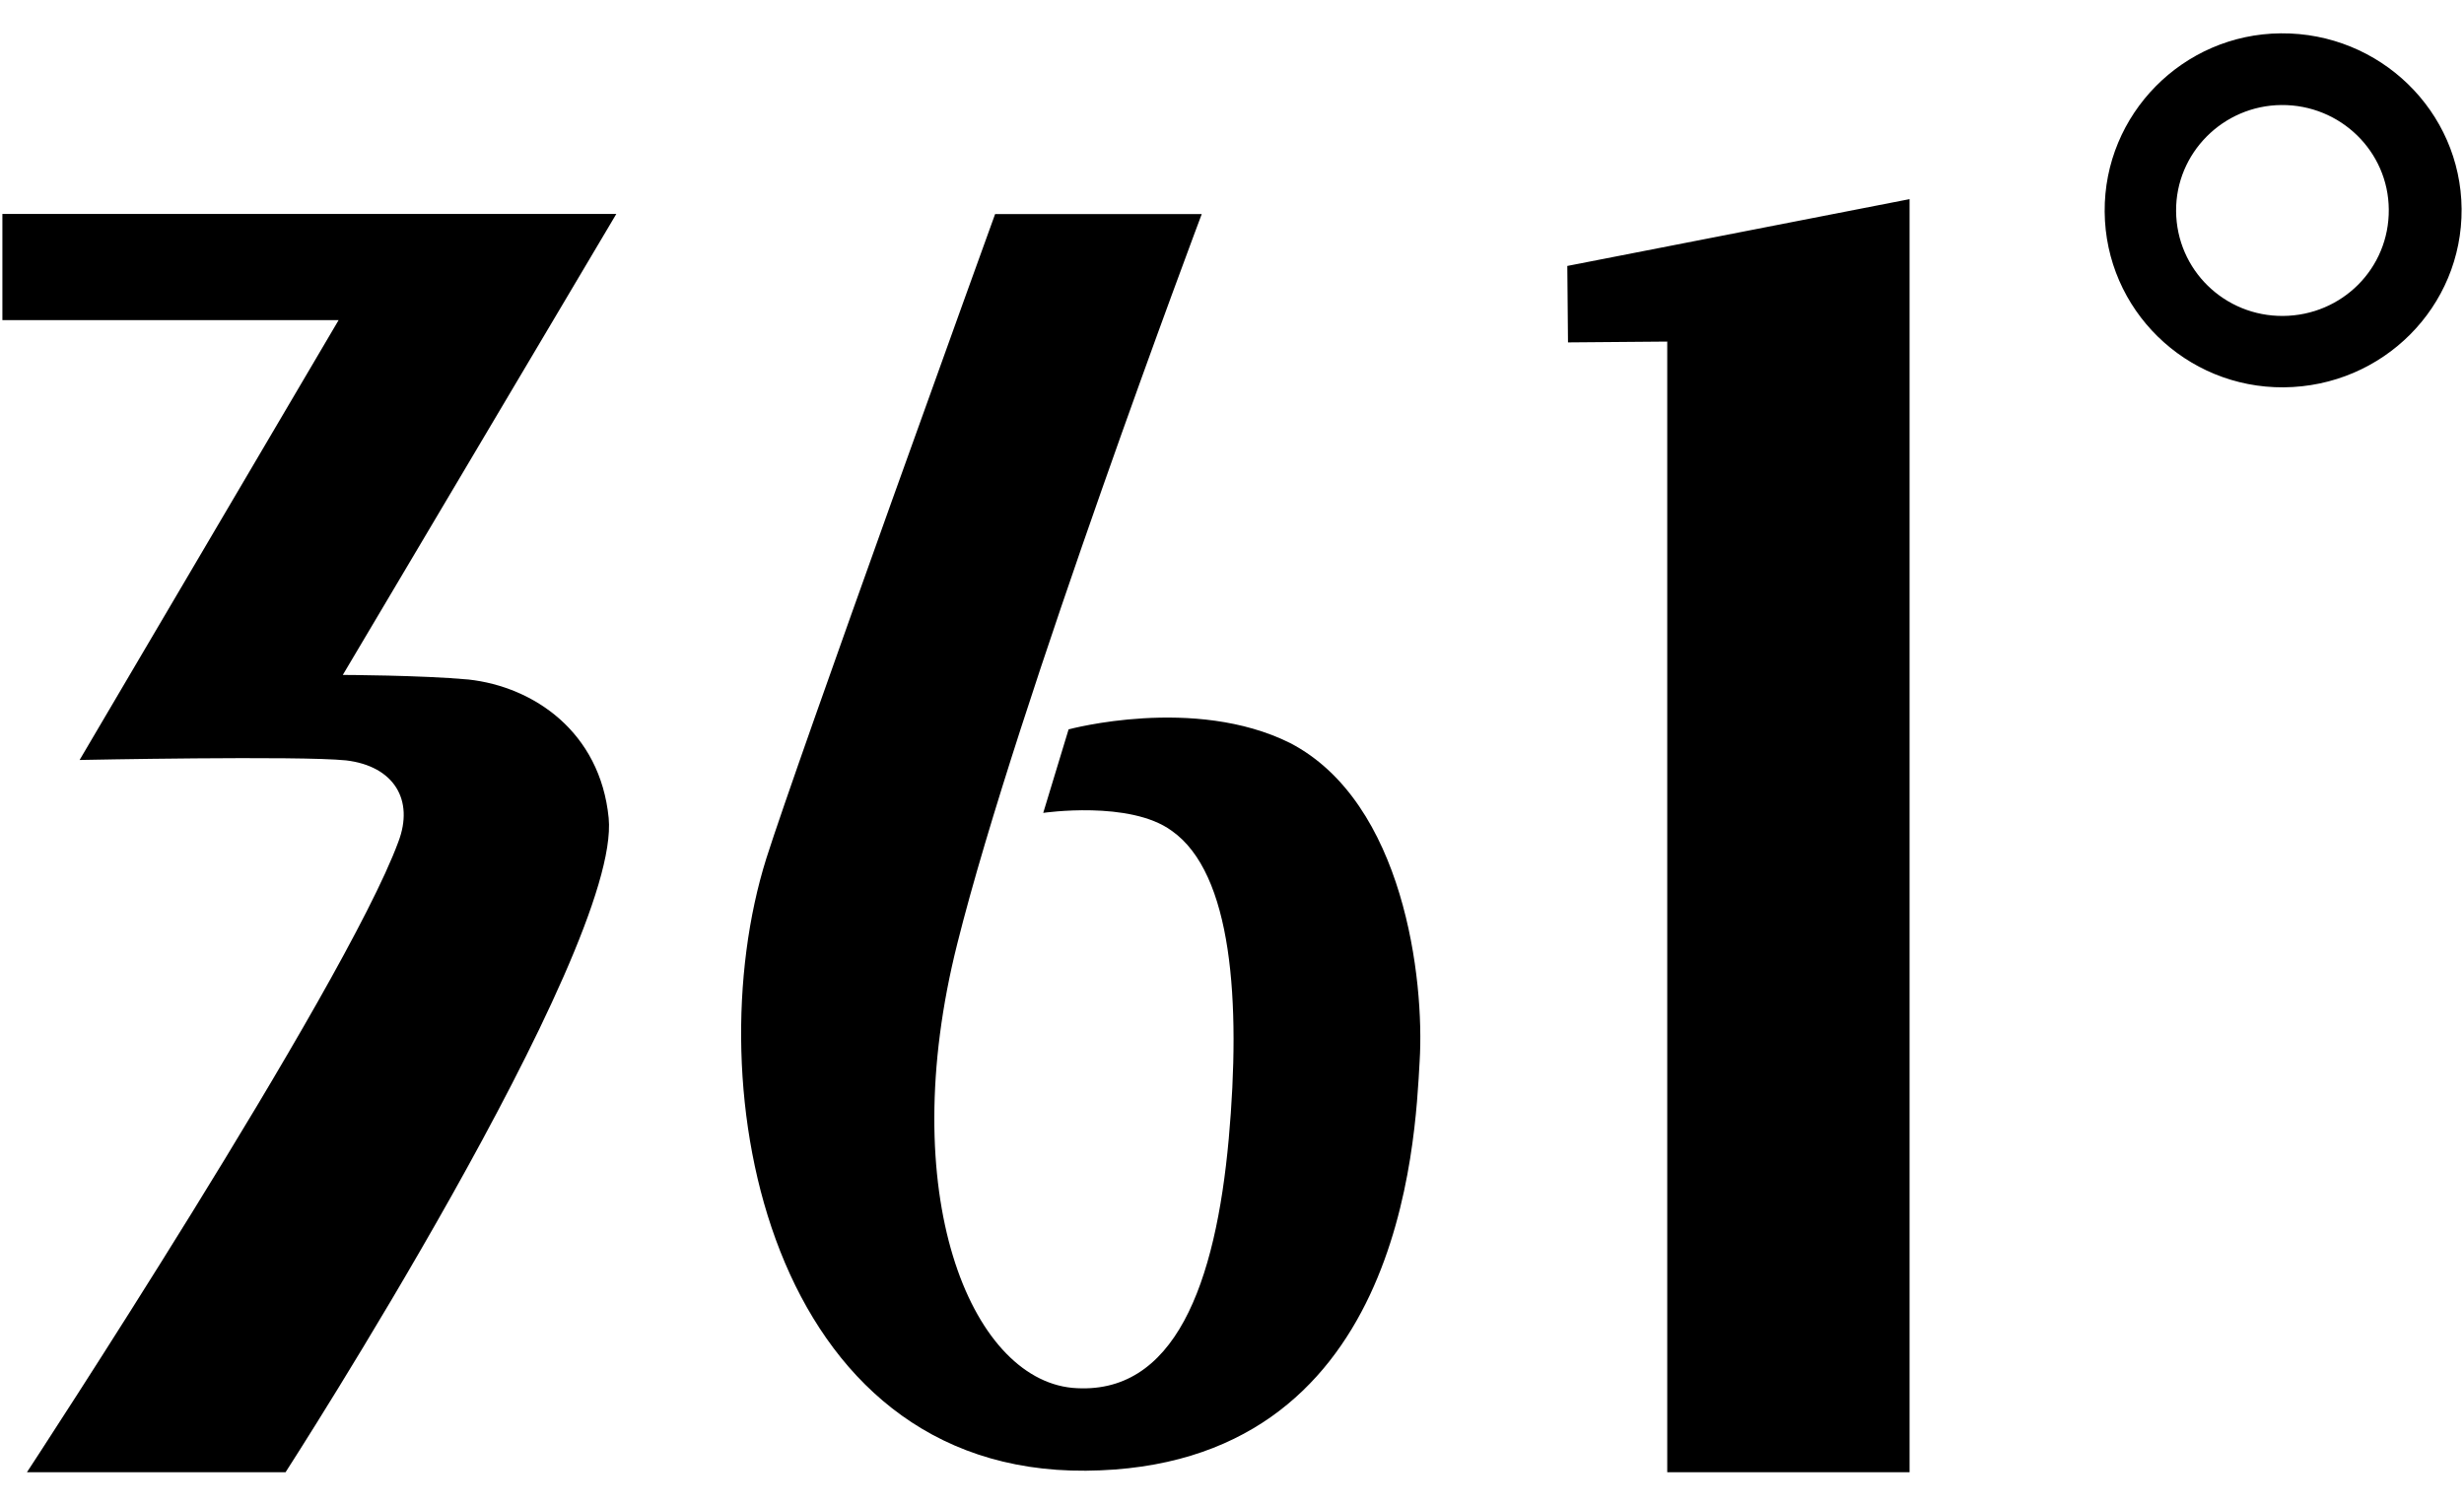 <svg width="72" height="44" viewBox="0 0 72 44" fill="none" xmlns="http://www.w3.org/2000/svg">
<g id="g39038-0">
<g id="g39044-1">
<path id="path39046-4" d="M45.818 10.005L48.718 9.981V43.02H55.799V5.819L45.798 7.771L45.818 10.005ZM0.07 6.252V9.355H9.894L2.326 22.207C2.326 22.207 8.745 22.078 10.113 22.219C11.507 22.385 12.111 23.37 11.638 24.604C10.051 28.897 0.787 43.02 0.787 43.02H8.344C8.344 43.02 18.16 27.803 17.786 23.902C17.537 21.382 15.59 20.065 13.691 19.856C12.296 19.729 10.017 19.722 10.017 19.722L18.009 6.252H0.07ZM63.587 6.169C63.574 4.476 64.957 3.083 66.665 3.069C68.388 3.055 69.79 4.425 69.802 6.119C69.818 7.839 68.438 9.218 66.715 9.232C65.007 9.246 63.601 7.89 63.587 6.169ZM61.5 6.188C61.523 9.049 63.87 11.34 66.732 11.318C69.631 11.294 71.952 8.964 71.93 6.102C71.906 3.255 69.547 0.95 66.648 0.974C63.788 0.996 61.477 3.339 61.5 6.188Z" fill="black"/>
</g>
<g id="g39048-9">
<path id="path39050-2" d="M37.699 21.712C34.901 20.316 31.225 21.313 31.225 21.313L30.484 23.753C30.484 23.753 33.015 23.381 34.237 24.275C36.007 25.514 36.266 29.255 35.905 33.276C35.522 37.496 34.334 40.818 31.331 40.554C28.354 40.265 26.131 34.884 27.972 27.578C29.725 20.573 35.116 6.255 35.116 6.255H29.078C29.078 6.255 23.27 22.305 22.392 25.086C20.294 31.769 22.464 43.049 31.73 42.975C40.986 42.899 41.35 33.355 41.483 31.008C41.629 28.634 41.029 23.442 37.699 21.712Z" fill="black"/>
</g>
</g>
</svg>
